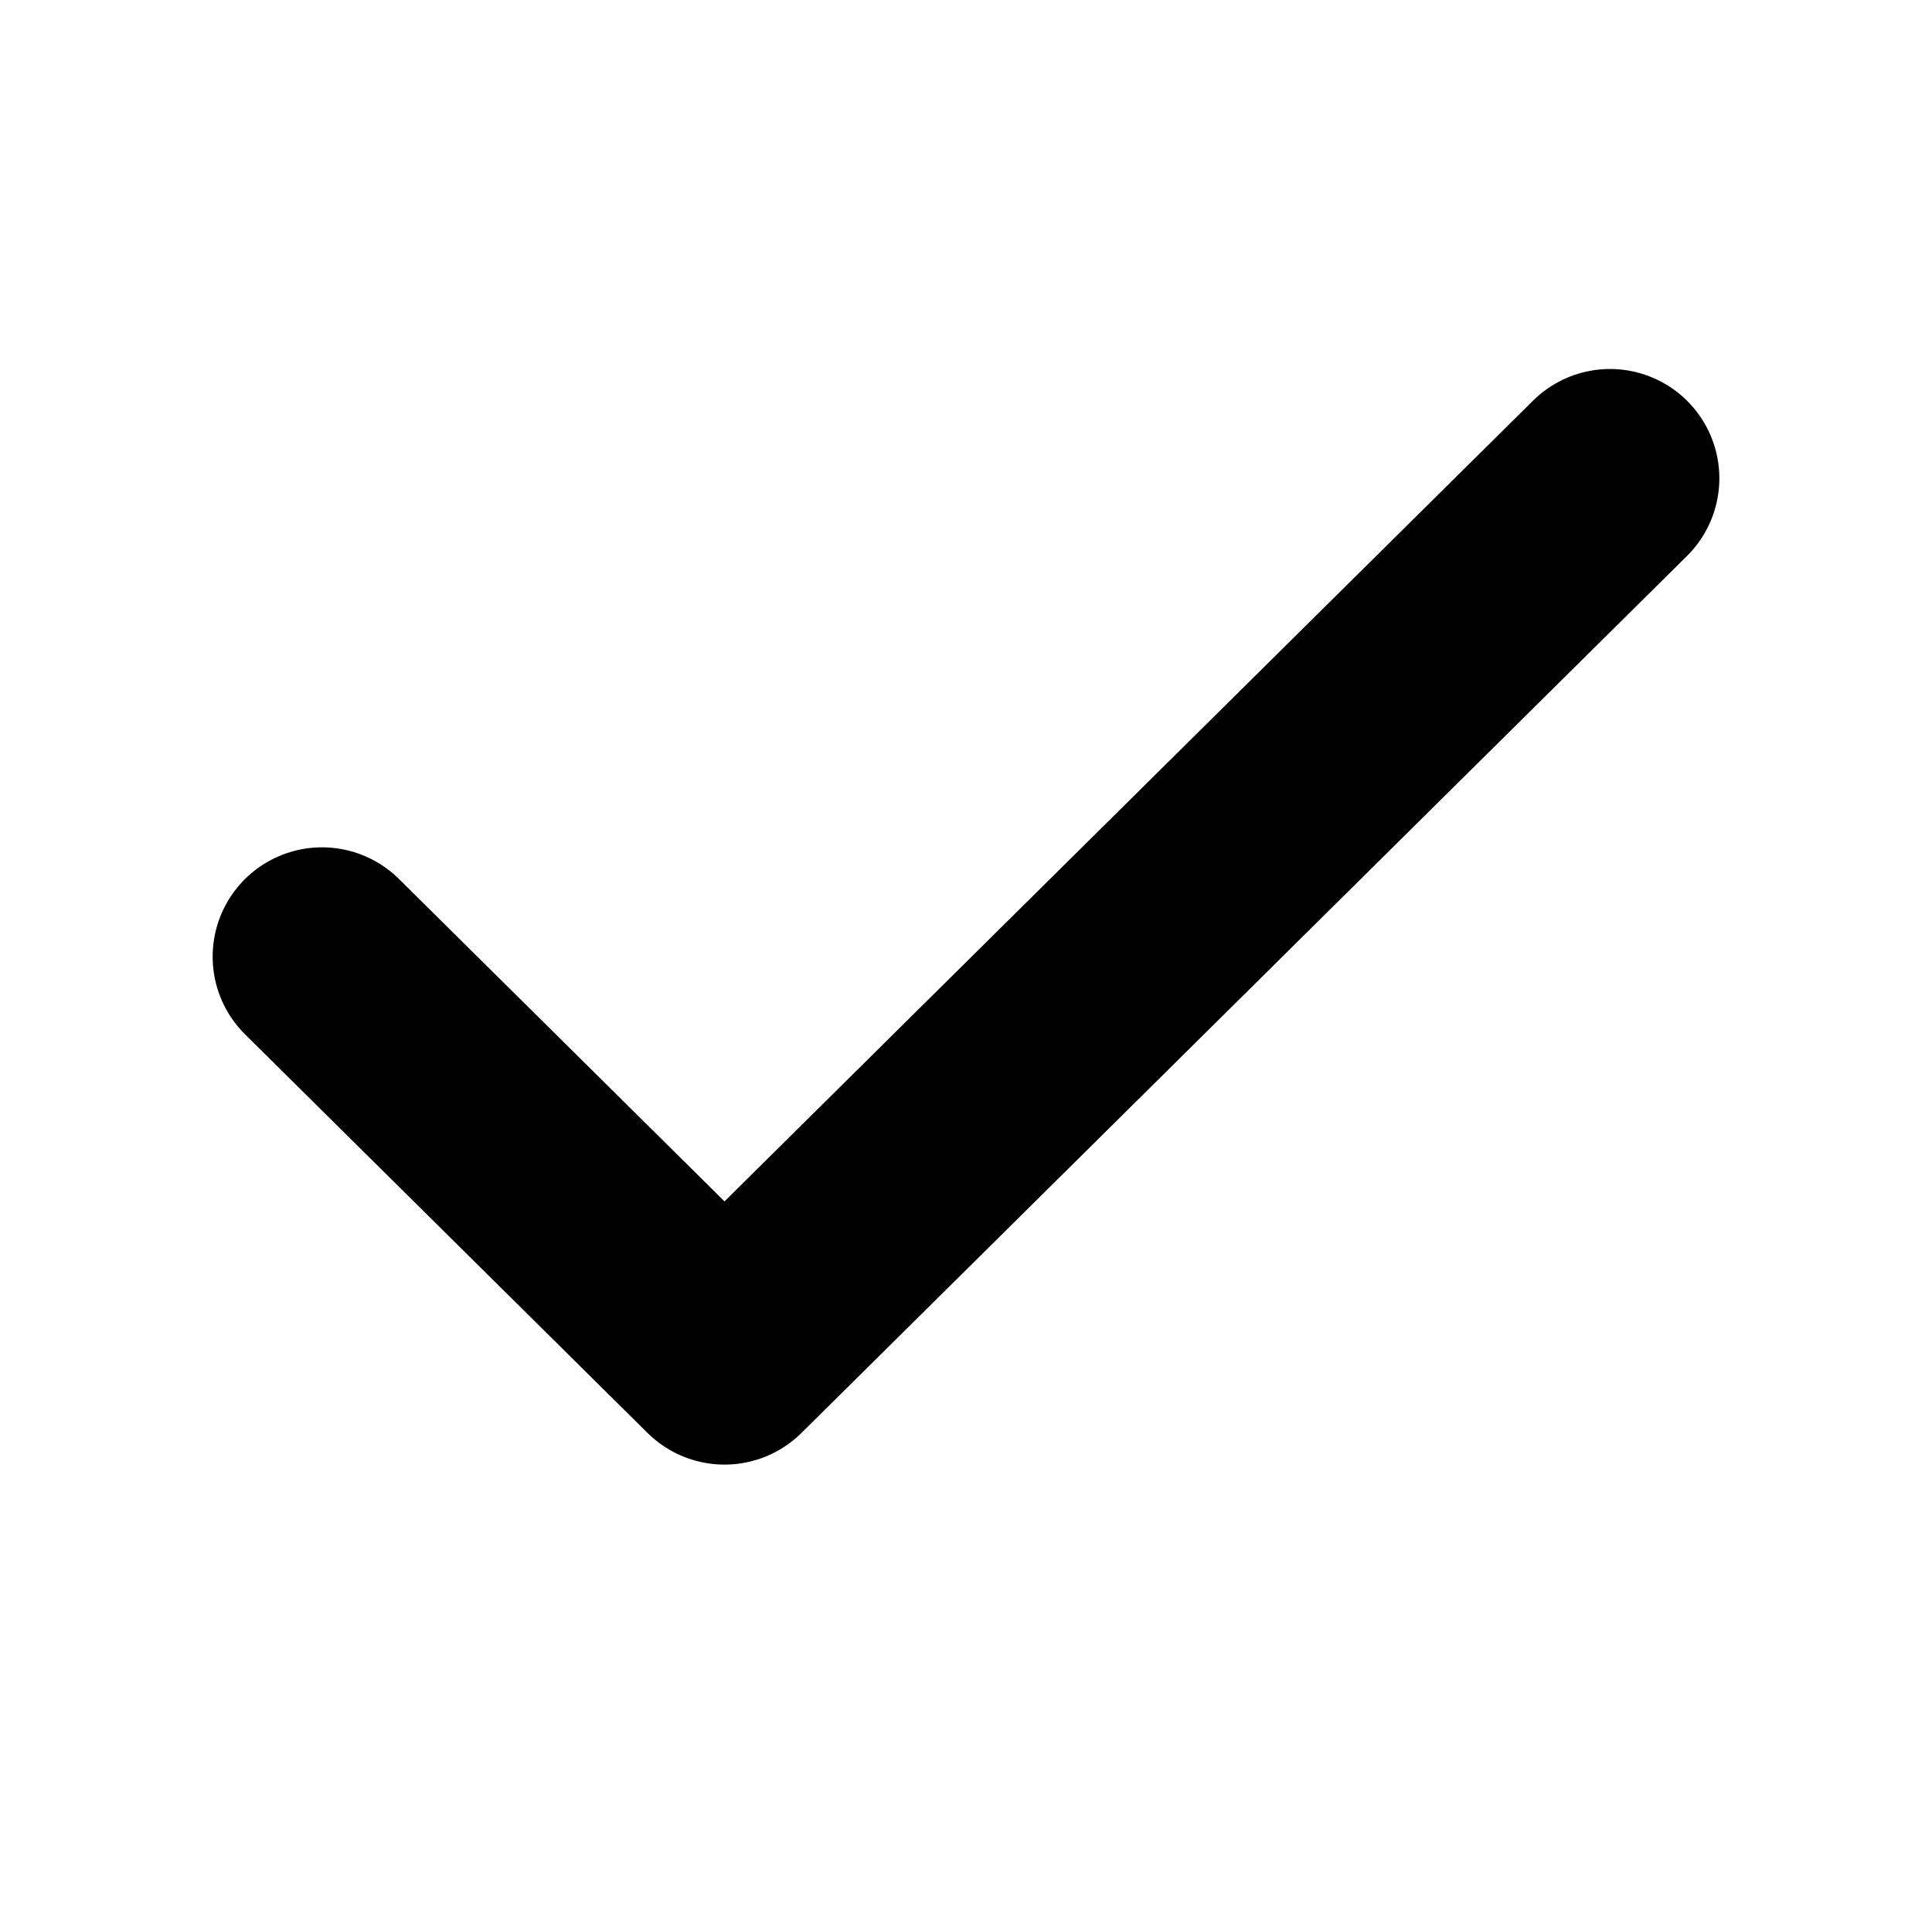 <svg width="106" height="105" viewBox="0 0 106 105" fill="none" xmlns="http://www.w3.org/2000/svg">
<path d="M88.333 26.25L39.75 74.375L17.667 52.5" stroke="black" stroke-width="12" stroke-linecap="round" stroke-linejoin="round"/>
</svg>
